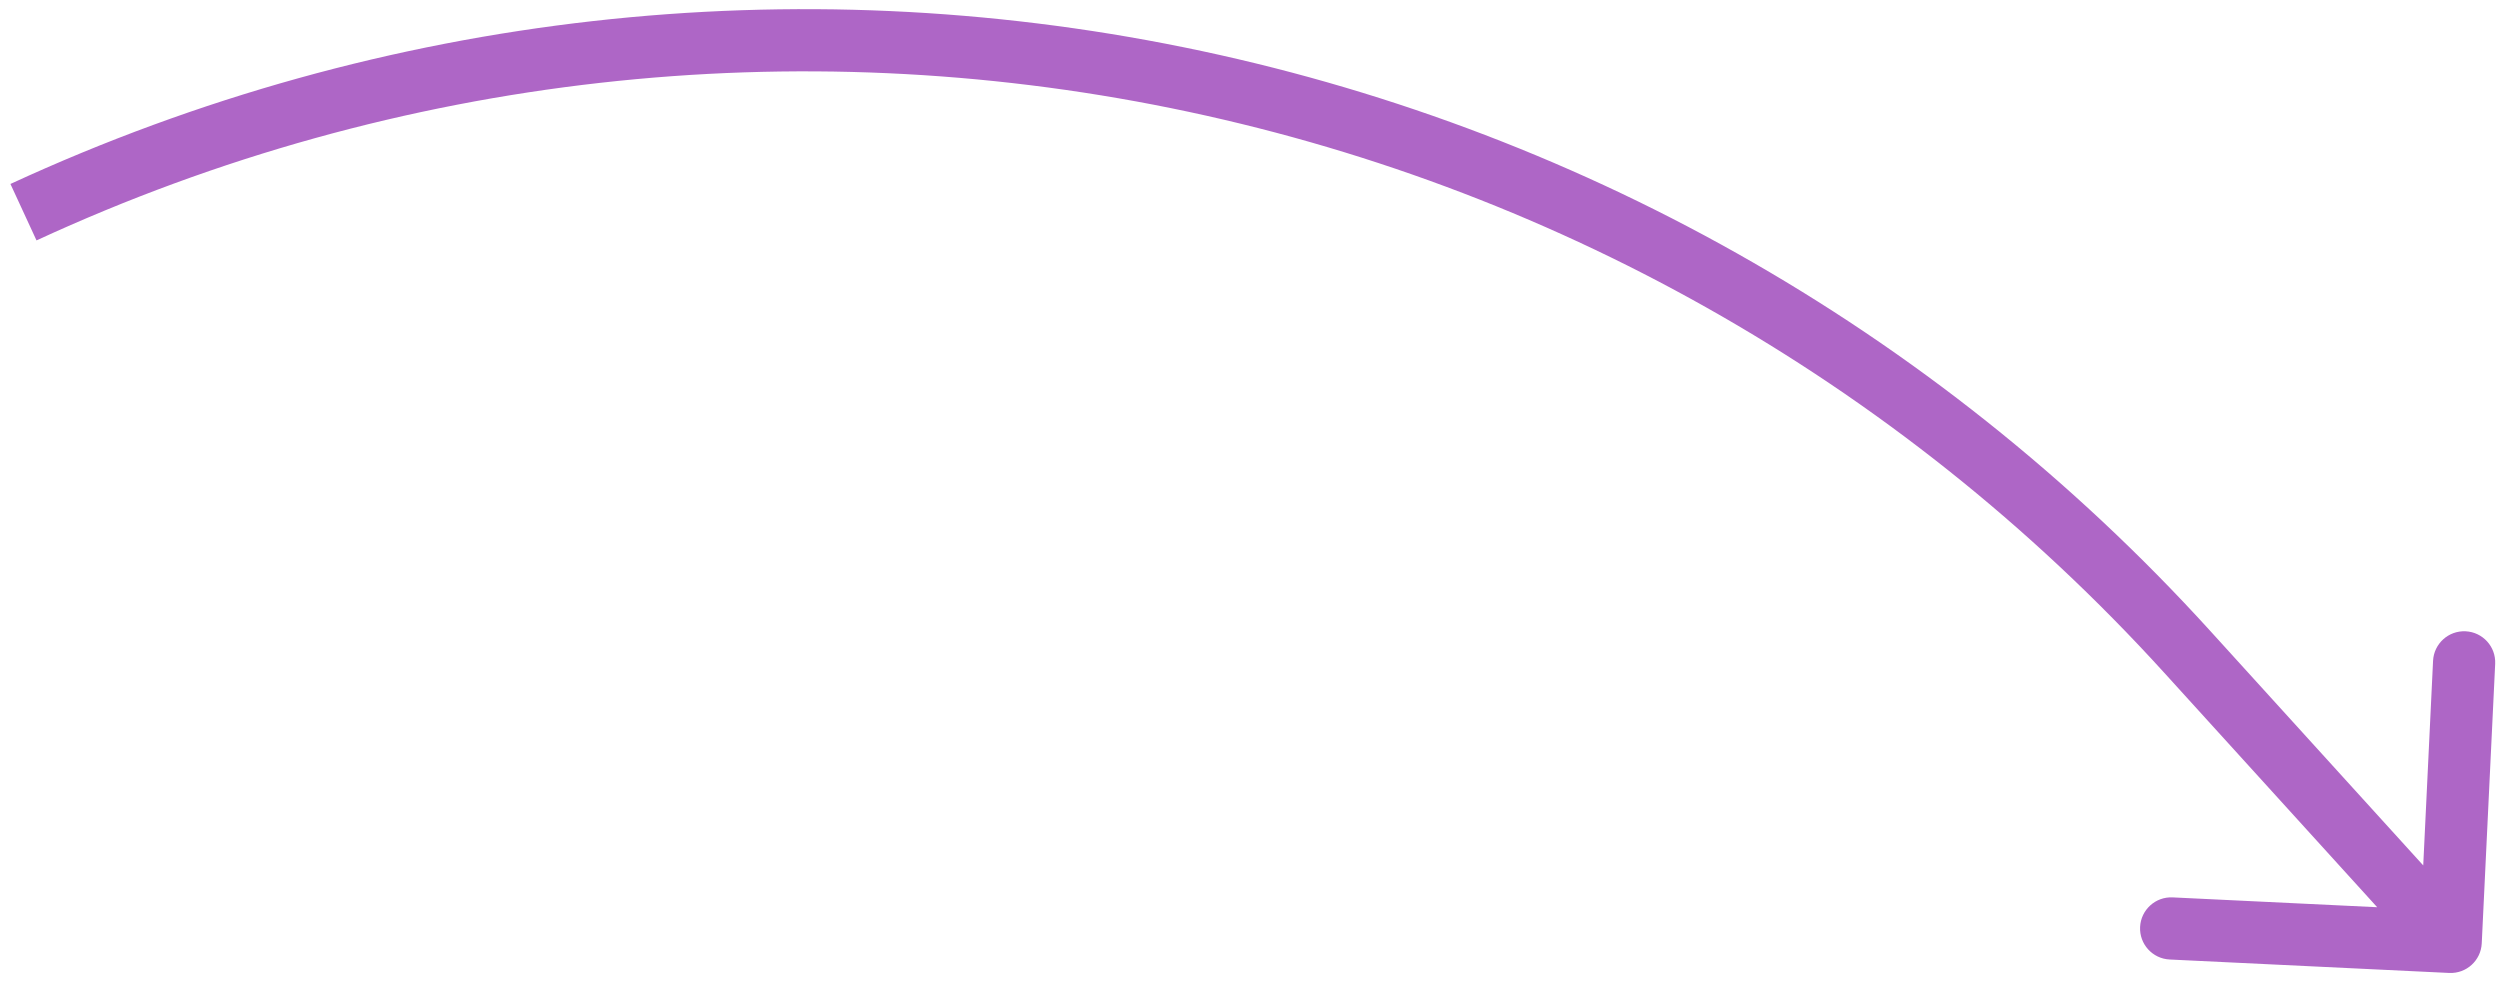 <?xml version="1.0" encoding="UTF-8"?> <svg xmlns="http://www.w3.org/2000/svg" width="201" height="79" viewBox="0 0 201 79" fill="none"> <path d="M175.855 52.409L177.706 50.728L177.706 50.728L175.855 52.409ZM199.532 75.847C199.466 77.227 198.294 78.291 196.915 78.225L174.441 77.144C173.061 77.078 171.997 75.906 172.064 74.527C172.13 73.148 173.302 72.084 174.681 72.15L194.658 73.11L195.618 53.133C195.684 51.754 196.856 50.69 198.235 50.756C199.614 50.822 200.678 51.994 200.612 53.373L199.532 75.847ZM177.706 50.728L198.885 74.046L195.184 77.408L174.005 54.09L177.706 50.728ZM0.839 14.79C61.318 -13.13 132.919 1.419 177.706 50.728L174.005 54.09C130.686 6.397 61.431 -7.676 2.935 19.329L0.839 14.79Z" fill="#AE66C6"></path> </svg> 